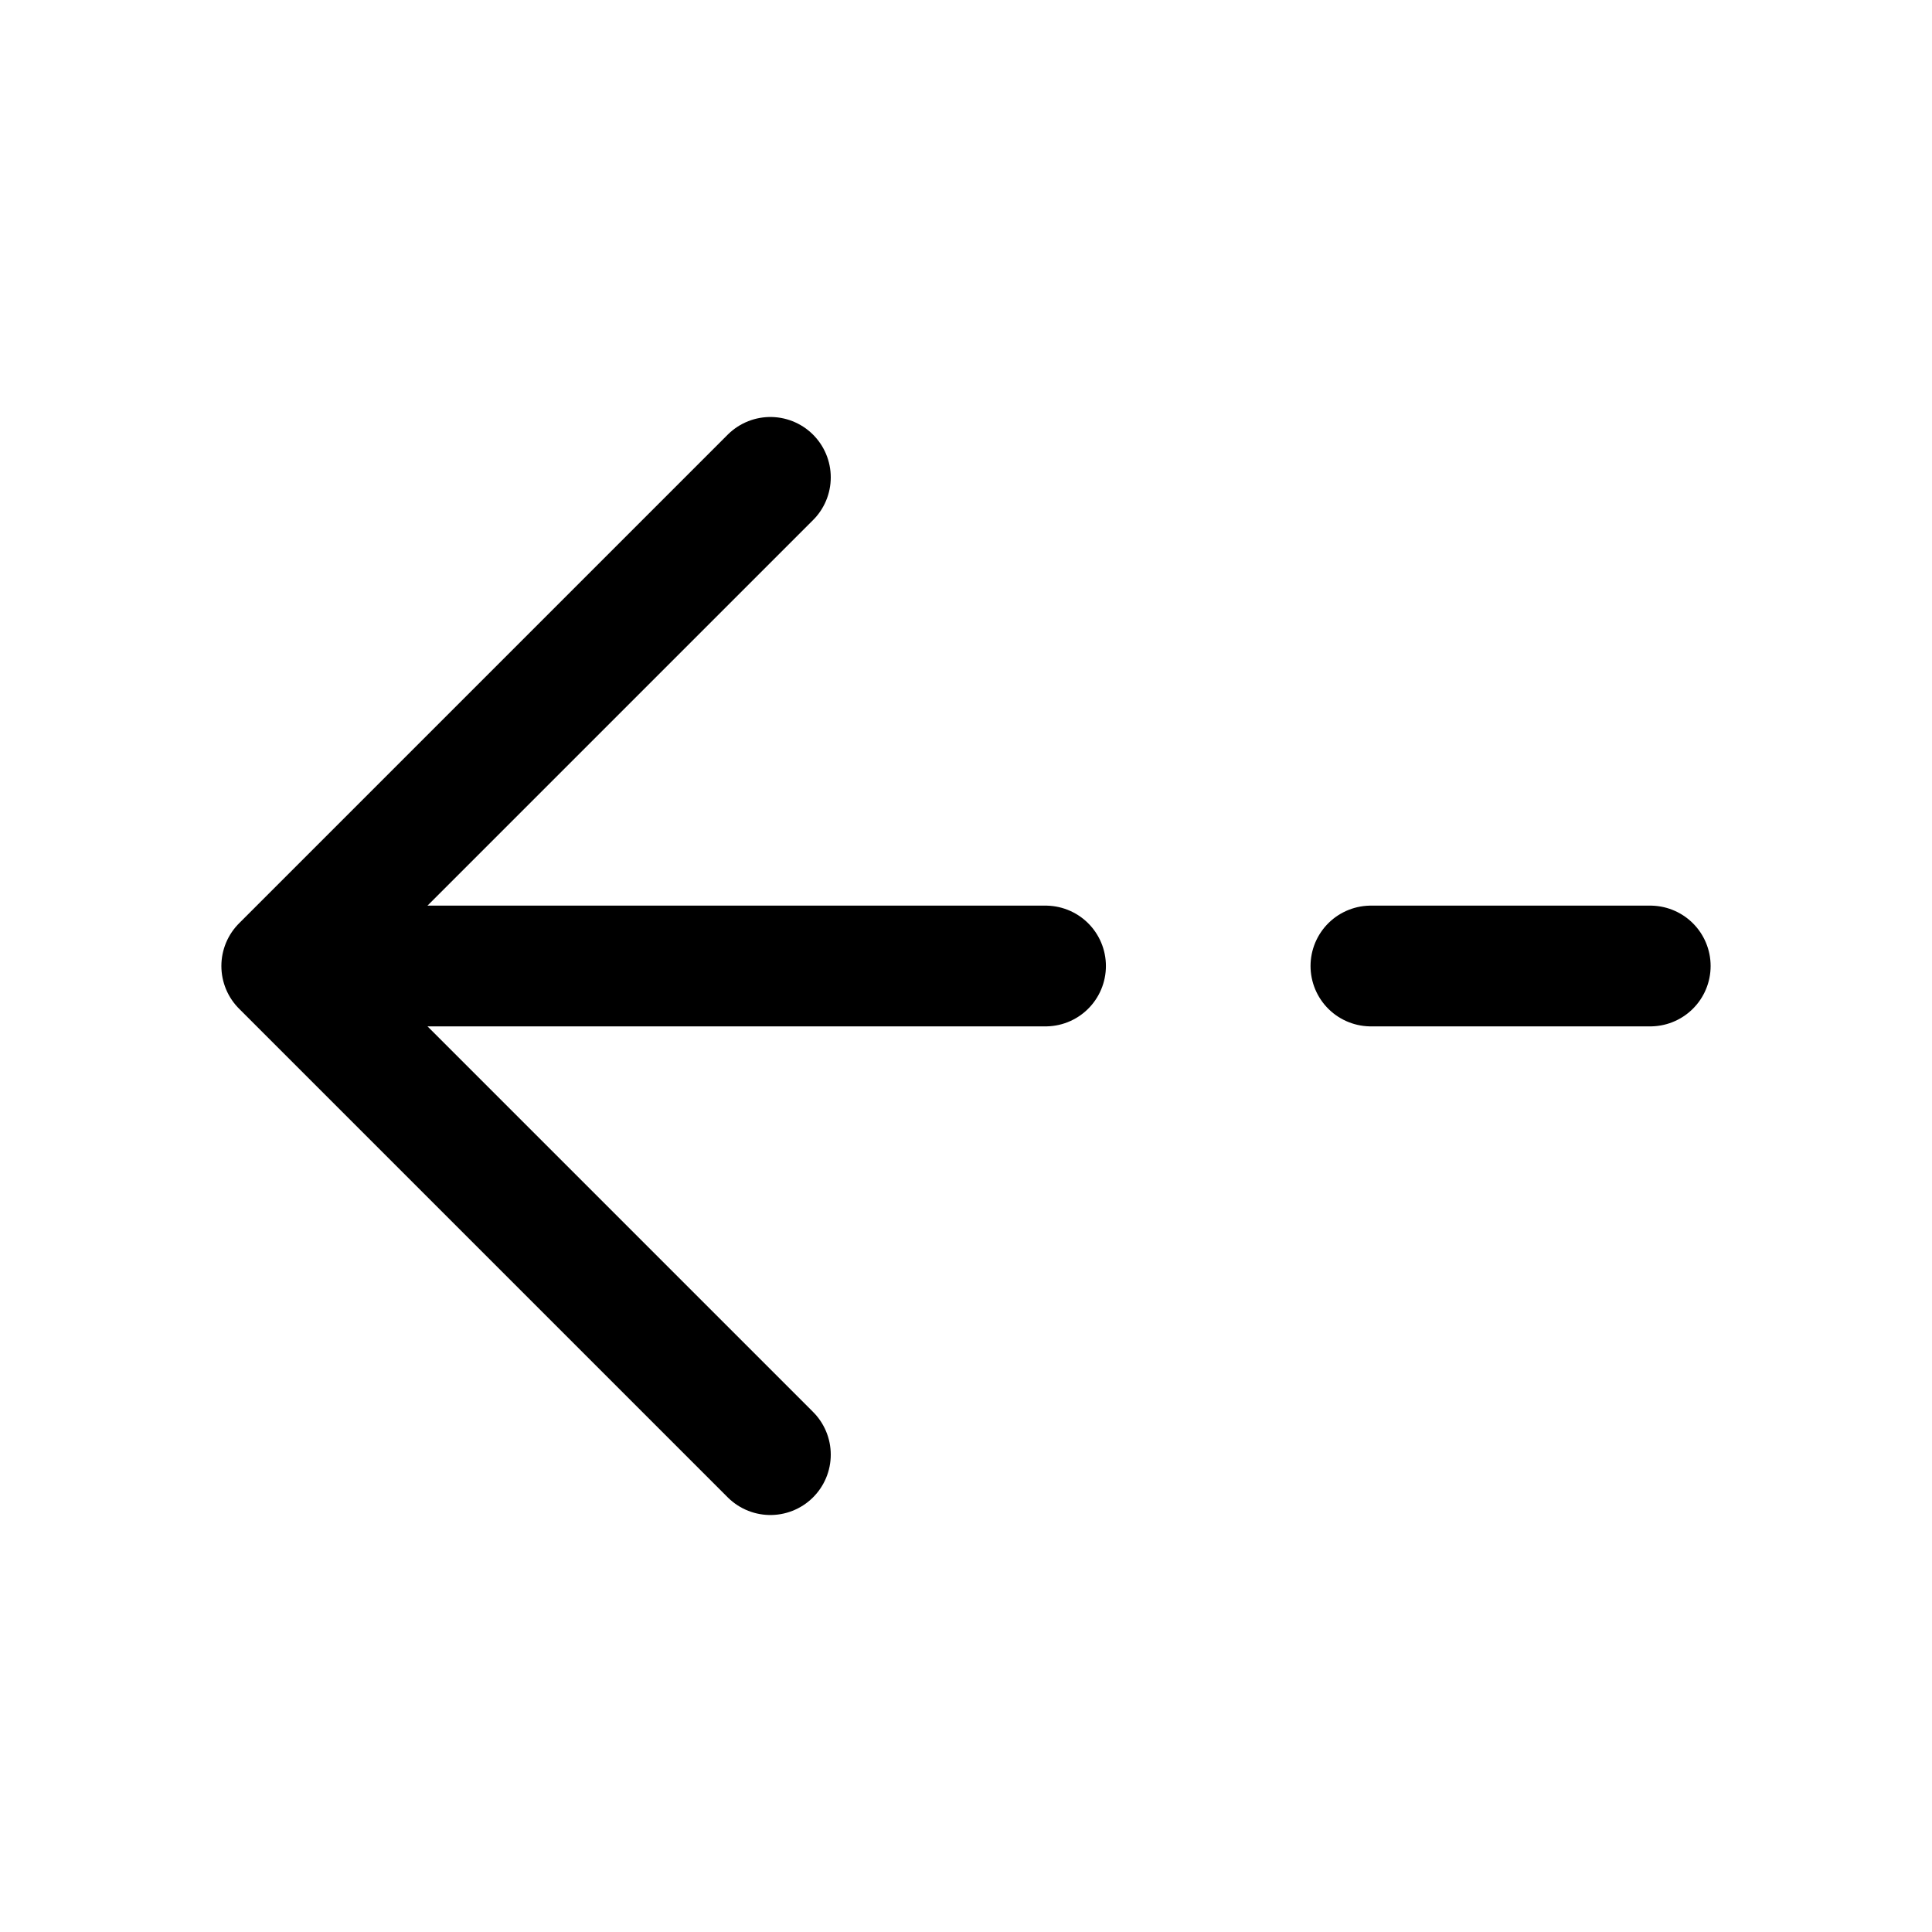 <svg viewBox="0 0 24 24" fill="none" xmlns="http://www.w3.org/2000/svg">
    <path d="M9.57 5.93L3.5 12L9.57 18.07" stroke="currentColor"
        stroke-width="1.5" stroke-miterlimit="10" stroke-linecap="round" stroke-linejoin="round" />
    <path d="M12.988 12H3.668" stroke="currentColor" stroke-width="1.5" stroke-miterlimit="10"
        stroke-linecap="round" stroke-linejoin="round" />
    <path d="M20.5 12H17.03" stroke="currentColor" stroke-width="1.5" stroke-miterlimit="10"
        stroke-linecap="round" stroke-linejoin="round" />
</svg>